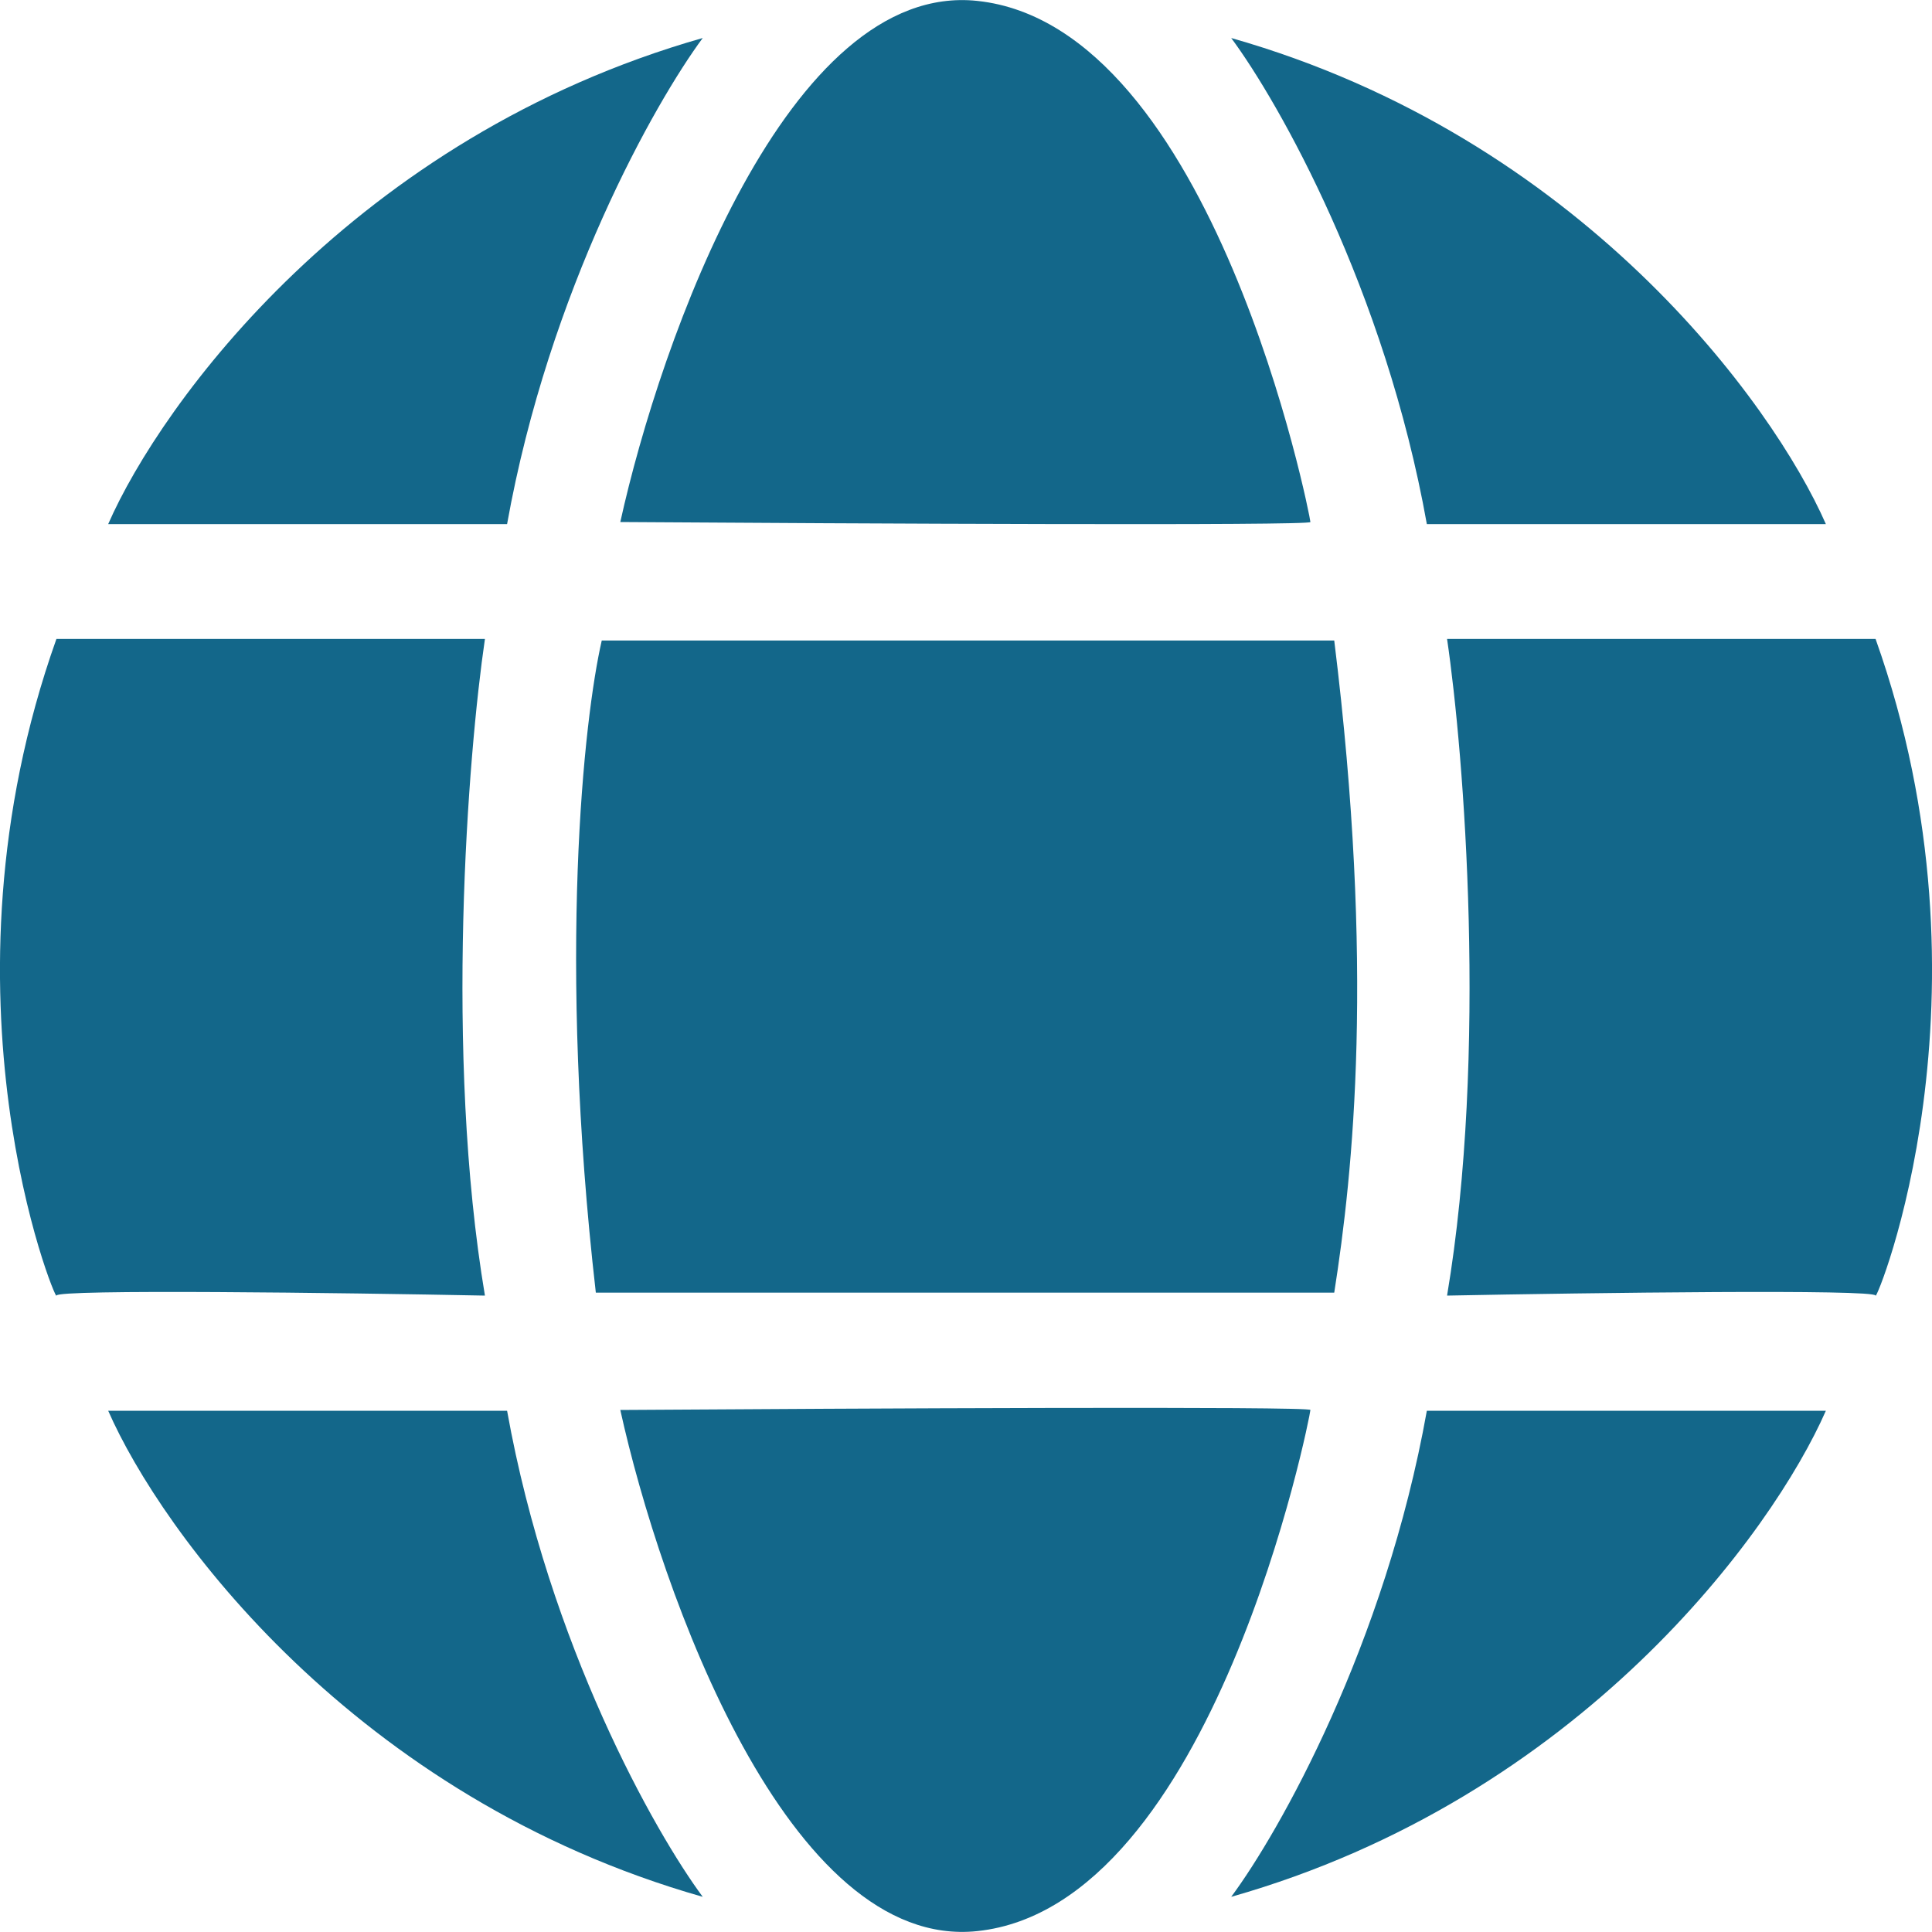 <svg width="15" height="15" viewBox="0 0 15 15" fill="none" xmlns="http://www.w3.org/2000/svg">
<path d="M5.456 0.295C2.748 1.066 1.25 3.132 0.84 4.069H3.937C4.263 2.25 5.086 0.795 5.456 0.295Z" fill="#13678A"/>
<path d="M9.559 0.295C12.268 1.066 13.765 3.132 14.176 4.069H11.078C10.753 2.25 9.93 0.795 9.559 0.295Z" fill="#13678A"/>
<path d="M5.456 14.727C2.748 13.957 1.25 11.89 0.84 10.953H3.937C4.263 12.773 5.086 14.228 5.456 14.727Z" fill="#13678A"/>
<path d="M9.559 14.727C12.268 13.957 13.765 11.89 14.176 10.953H11.078C10.753 12.773 9.93 14.228 9.559 14.727Z" fill="#13678A"/>
<path d="M3.765 4.961H0.438C-0.548 7.732 0.438 10.123 0.438 10.059C0.438 10.008 2.656 10.037 3.765 10.059C3.449 8.178 3.633 5.857 3.765 4.961Z" fill="#13678A"/>
<path d="M11.235 4.961H14.562C15.548 7.732 14.562 10.123 14.562 10.059C14.562 10.008 12.344 10.037 11.235 10.059C11.551 8.178 11.367 5.857 11.235 4.961Z" fill="#13678A"/>
<path d="M10.174 10.947C10.174 10.917 6.602 10.935 4.816 10.947C5.128 12.361 6.118 15.149 7.588 14.993C9.426 14.798 10.174 10.985 10.174 10.947Z" fill="#13678A"/>
<path d="M10.174 4.053C10.174 4.083 6.602 4.065 4.816 4.053C5.128 2.639 6.118 -0.15 7.588 0.007C9.426 0.202 10.174 4.015 10.174 4.053Z" fill="#13678A"/>
<path d="M10.359 4.973C10.673 7.514 10.506 9.099 10.359 10.036H4.626C4.328 7.436 4.533 5.577 4.672 4.973H10.359Z" fill="#13678A"/>
</svg>

